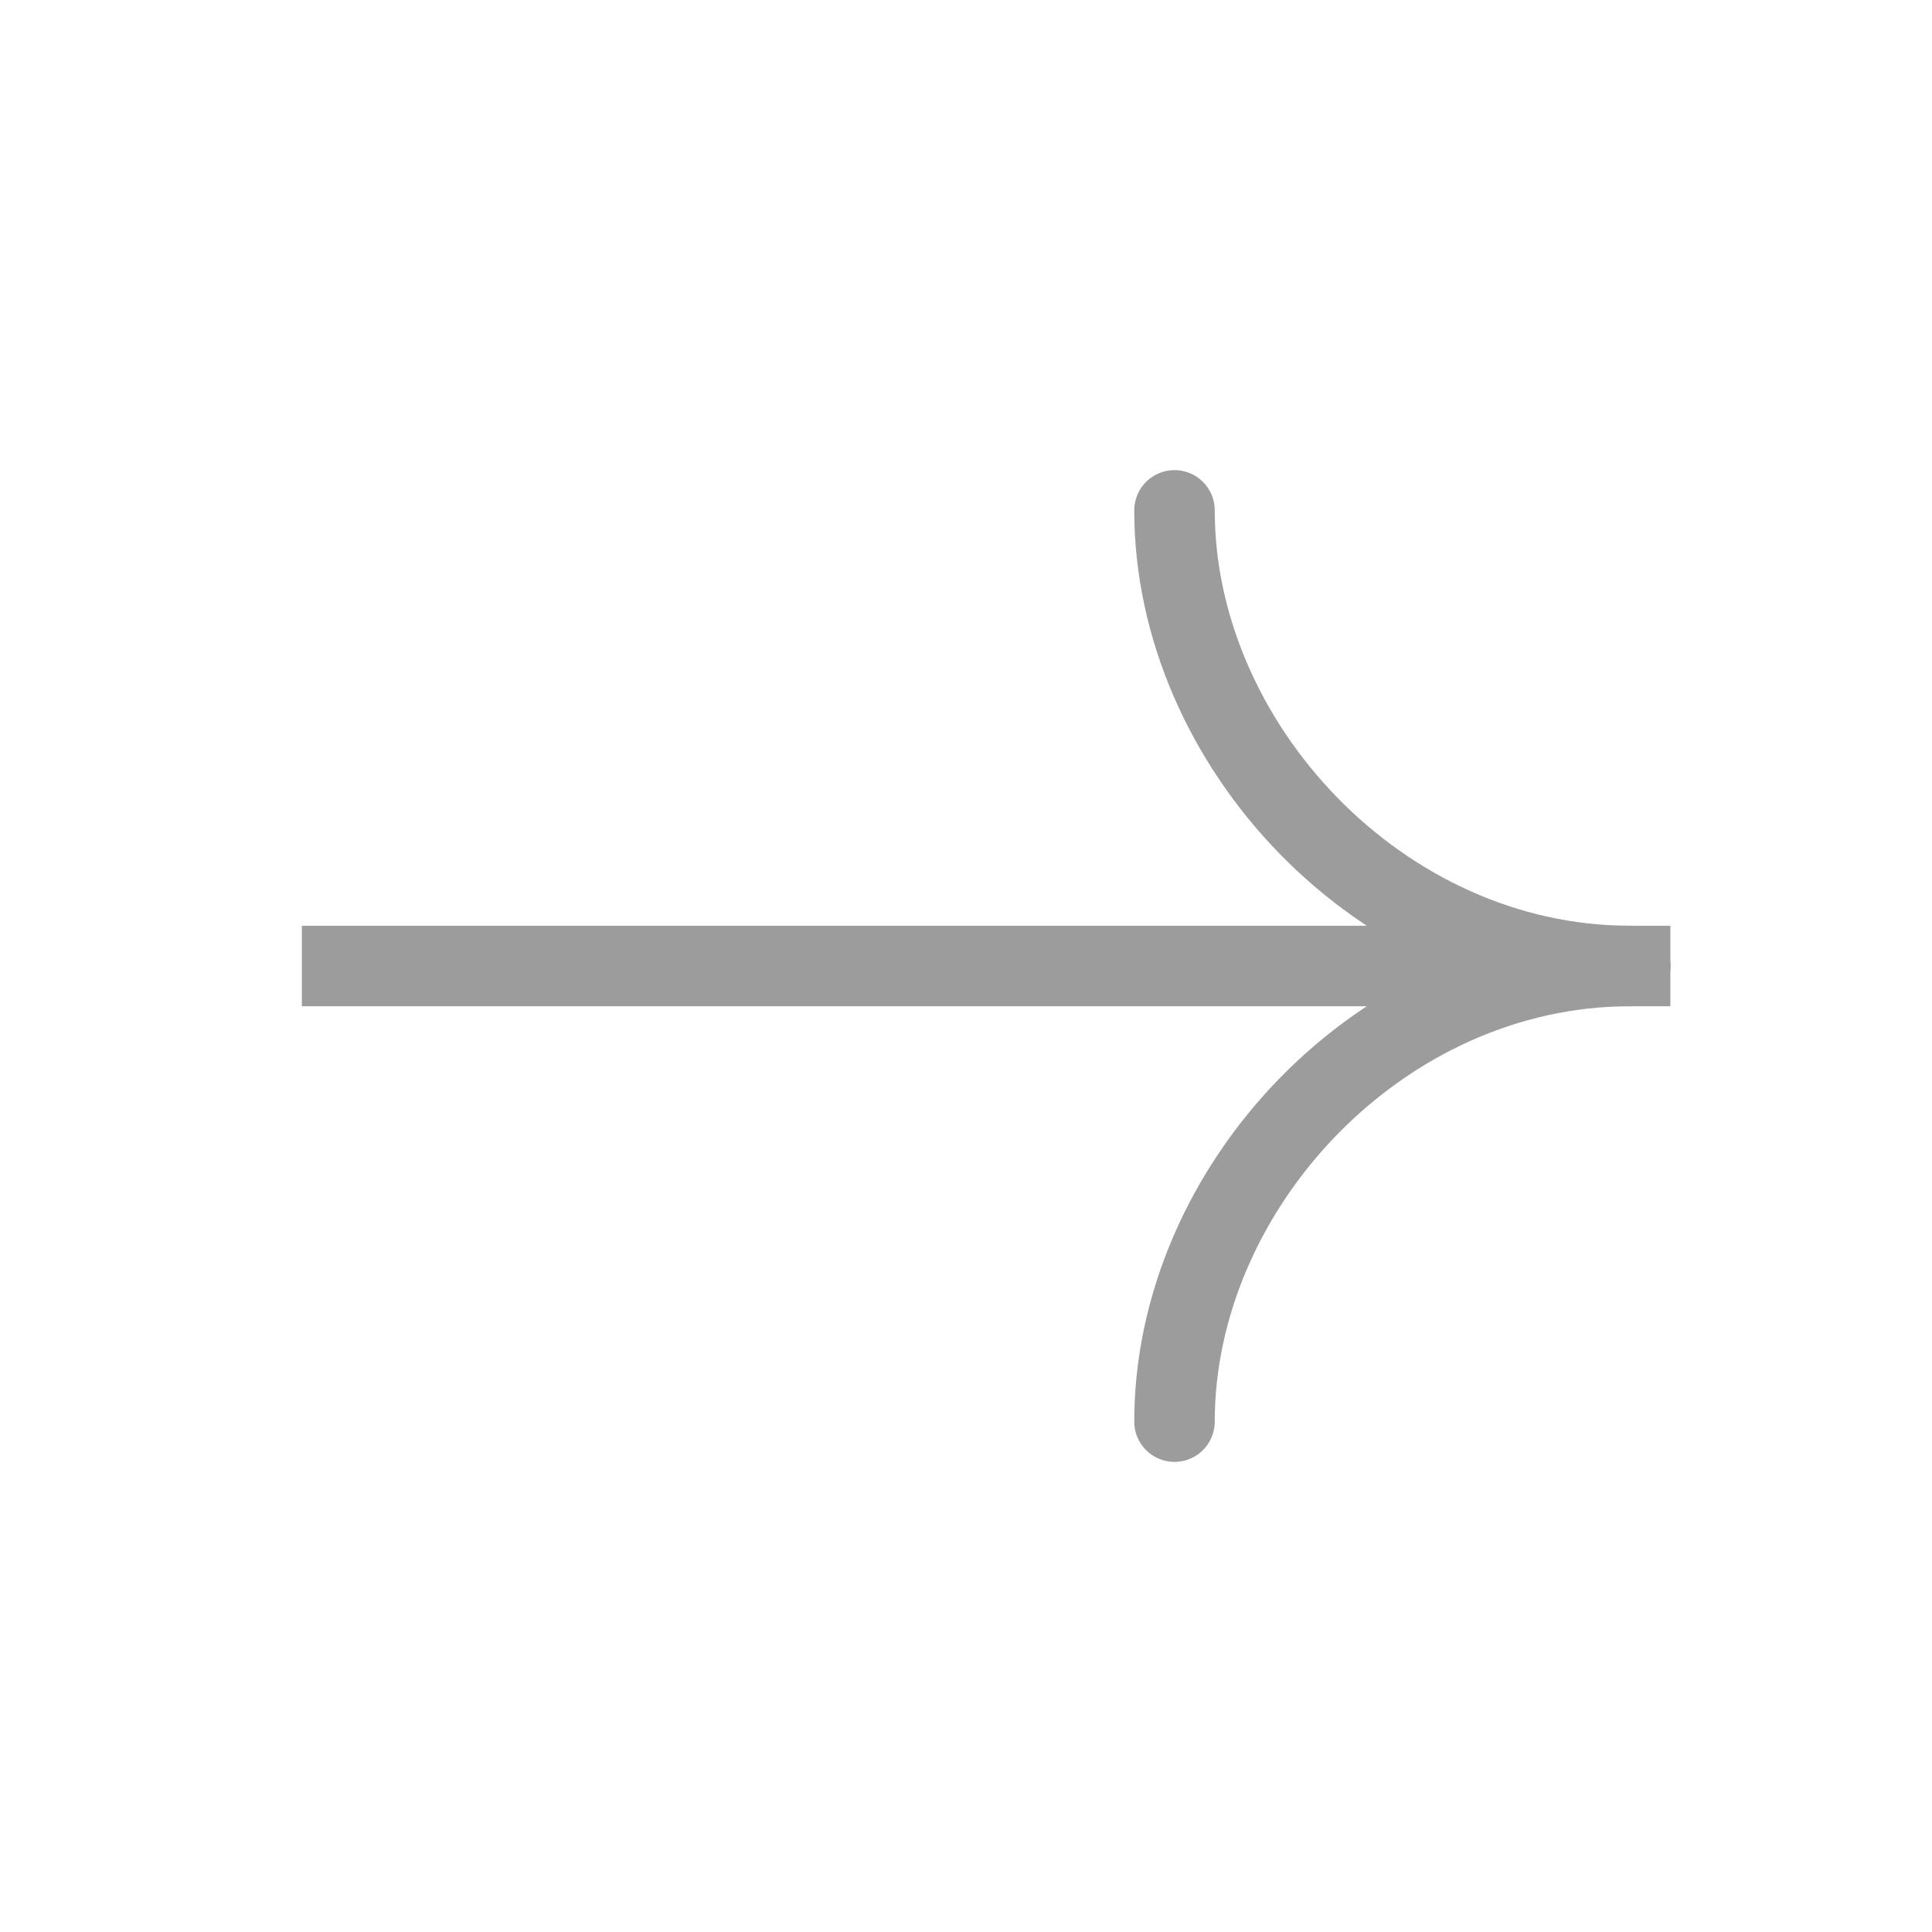 <svg width="24" height="24" viewBox="0 0 24 24" fill="none" xmlns="http://www.w3.org/2000/svg">
<path d="M20.25 12H4.25" stroke="#9C9C9C" stroke-linecap="square"/>
<path d="M14.59 17.66C14.59 14.75 17.153 12 20.25 12" stroke="#9C9C9C" stroke-linecap="round"/>
<path d="M14.59 6.34C14.59 9.25 17.153 12 20.25 12" stroke="#9C9C9C" stroke-linecap="round"/>
</svg>
